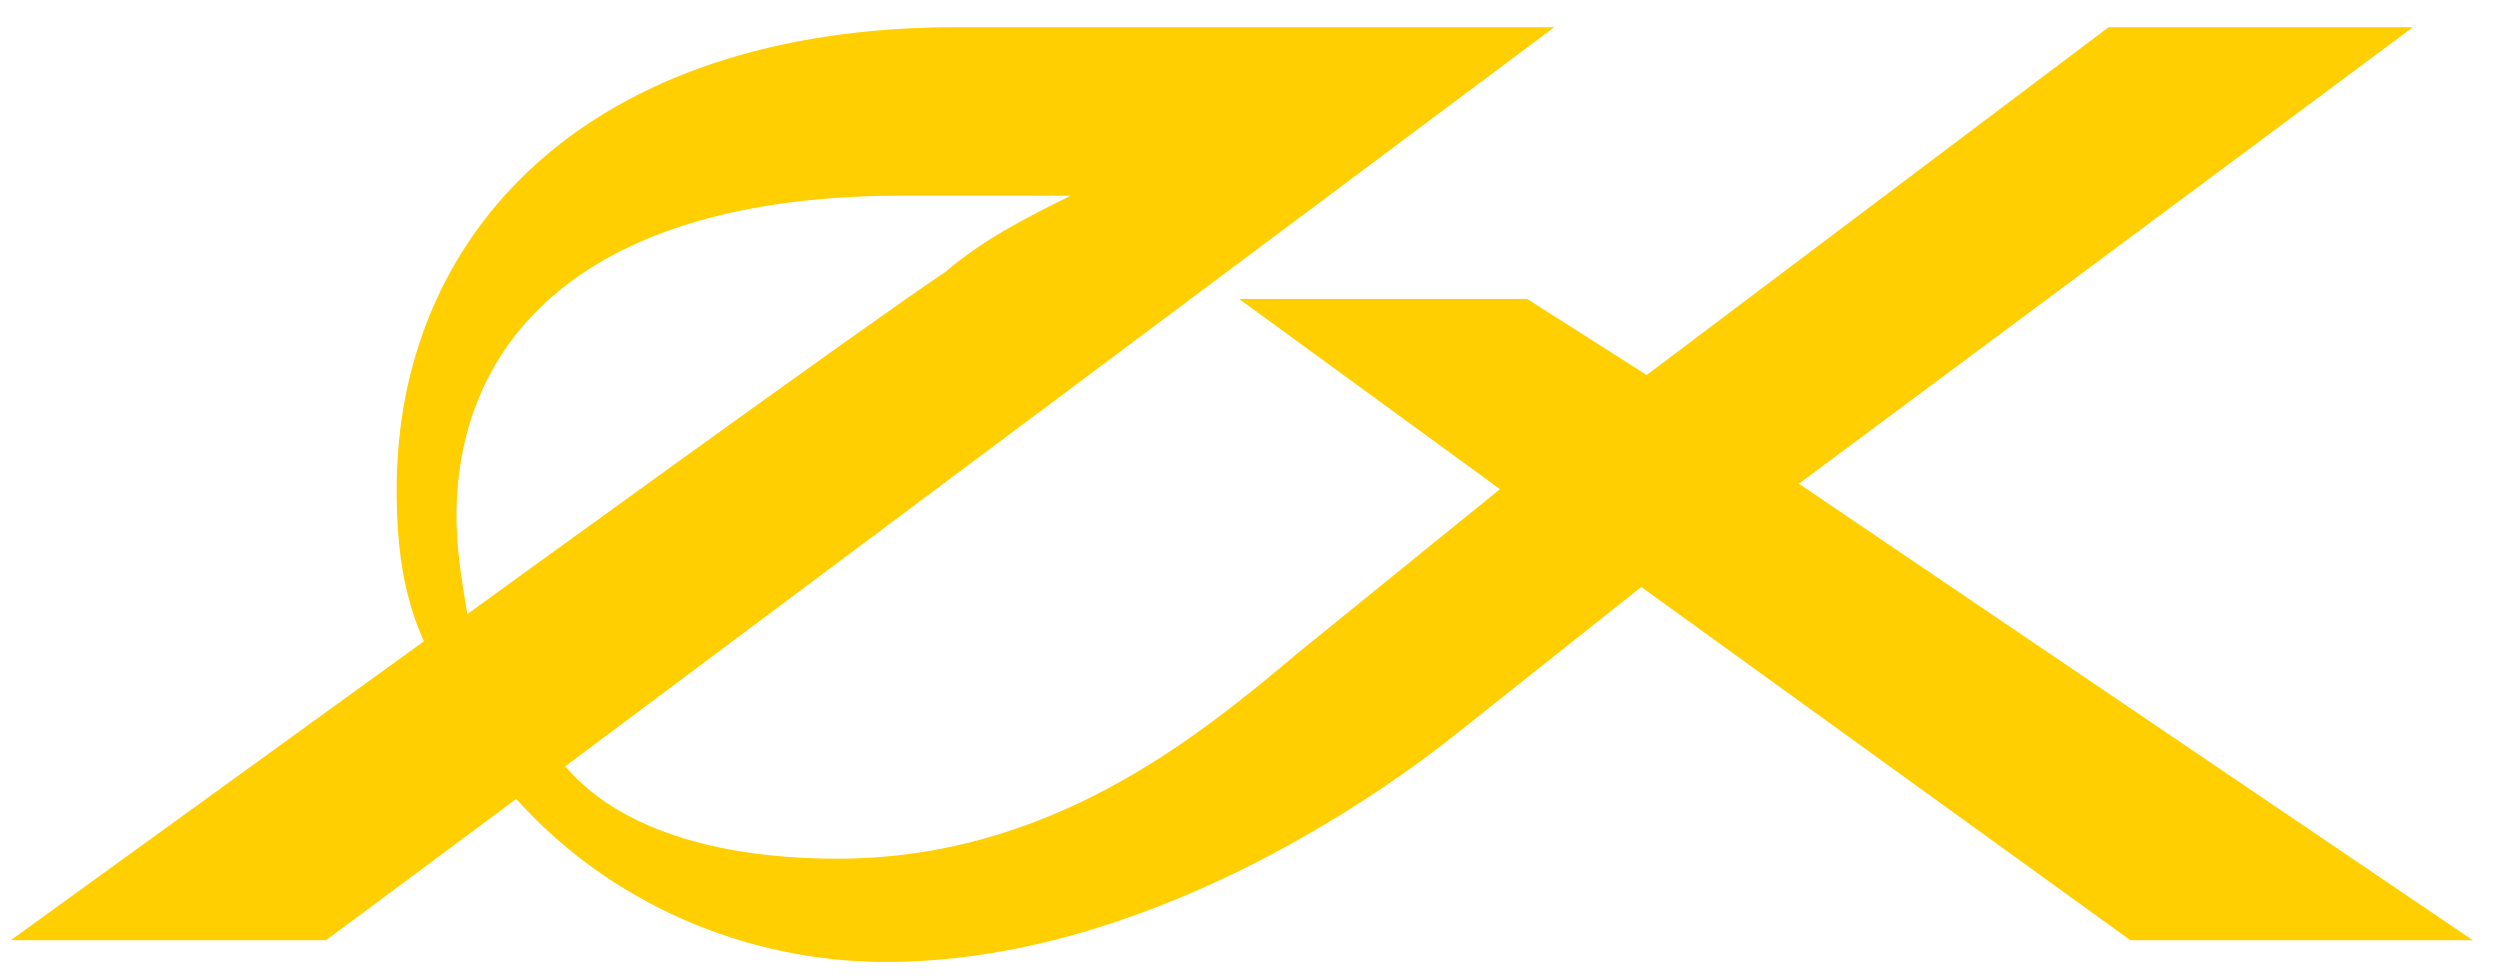 <?xml version="1.0" encoding="UTF-8"?> <svg xmlns="http://www.w3.org/2000/svg" width="46" height="18" viewBox="0 0 46 18" fill="none"><path d="M8.599 11.3C8.499 10.7 8.399 10.1 8.399 9.5C8.399 6.3 10.699 3.6 16.599 3.6H19.699C18.899 4 18.099 4.4 17.399 5C15.899 6 8.599 11.3 8.599 11.3ZM33.099 8.9L44.399 0.5H38.799L30.299 6.9L28.099 5.5H22.799L27.599 9L23.899 12C21.999 13.6 19.299 15.8 15.399 15.8C13.799 15.8 11.599 15.5 10.399 14.1L28.599 0.5H17.599C10.799 0.5 7.299 4.3 7.299 9C7.299 10 7.399 10.9 7.799 11.8L0.199 17.3H5.999L9.499 14.7C11.199 16.6 13.699 17.7 16.299 17.7C20.999 17.7 25.299 14.7 26.799 13.5L30.199 10.8L39.199 17.3H45.499L33.099 8.9Z" fill="#FFCF01"></path></svg> 
